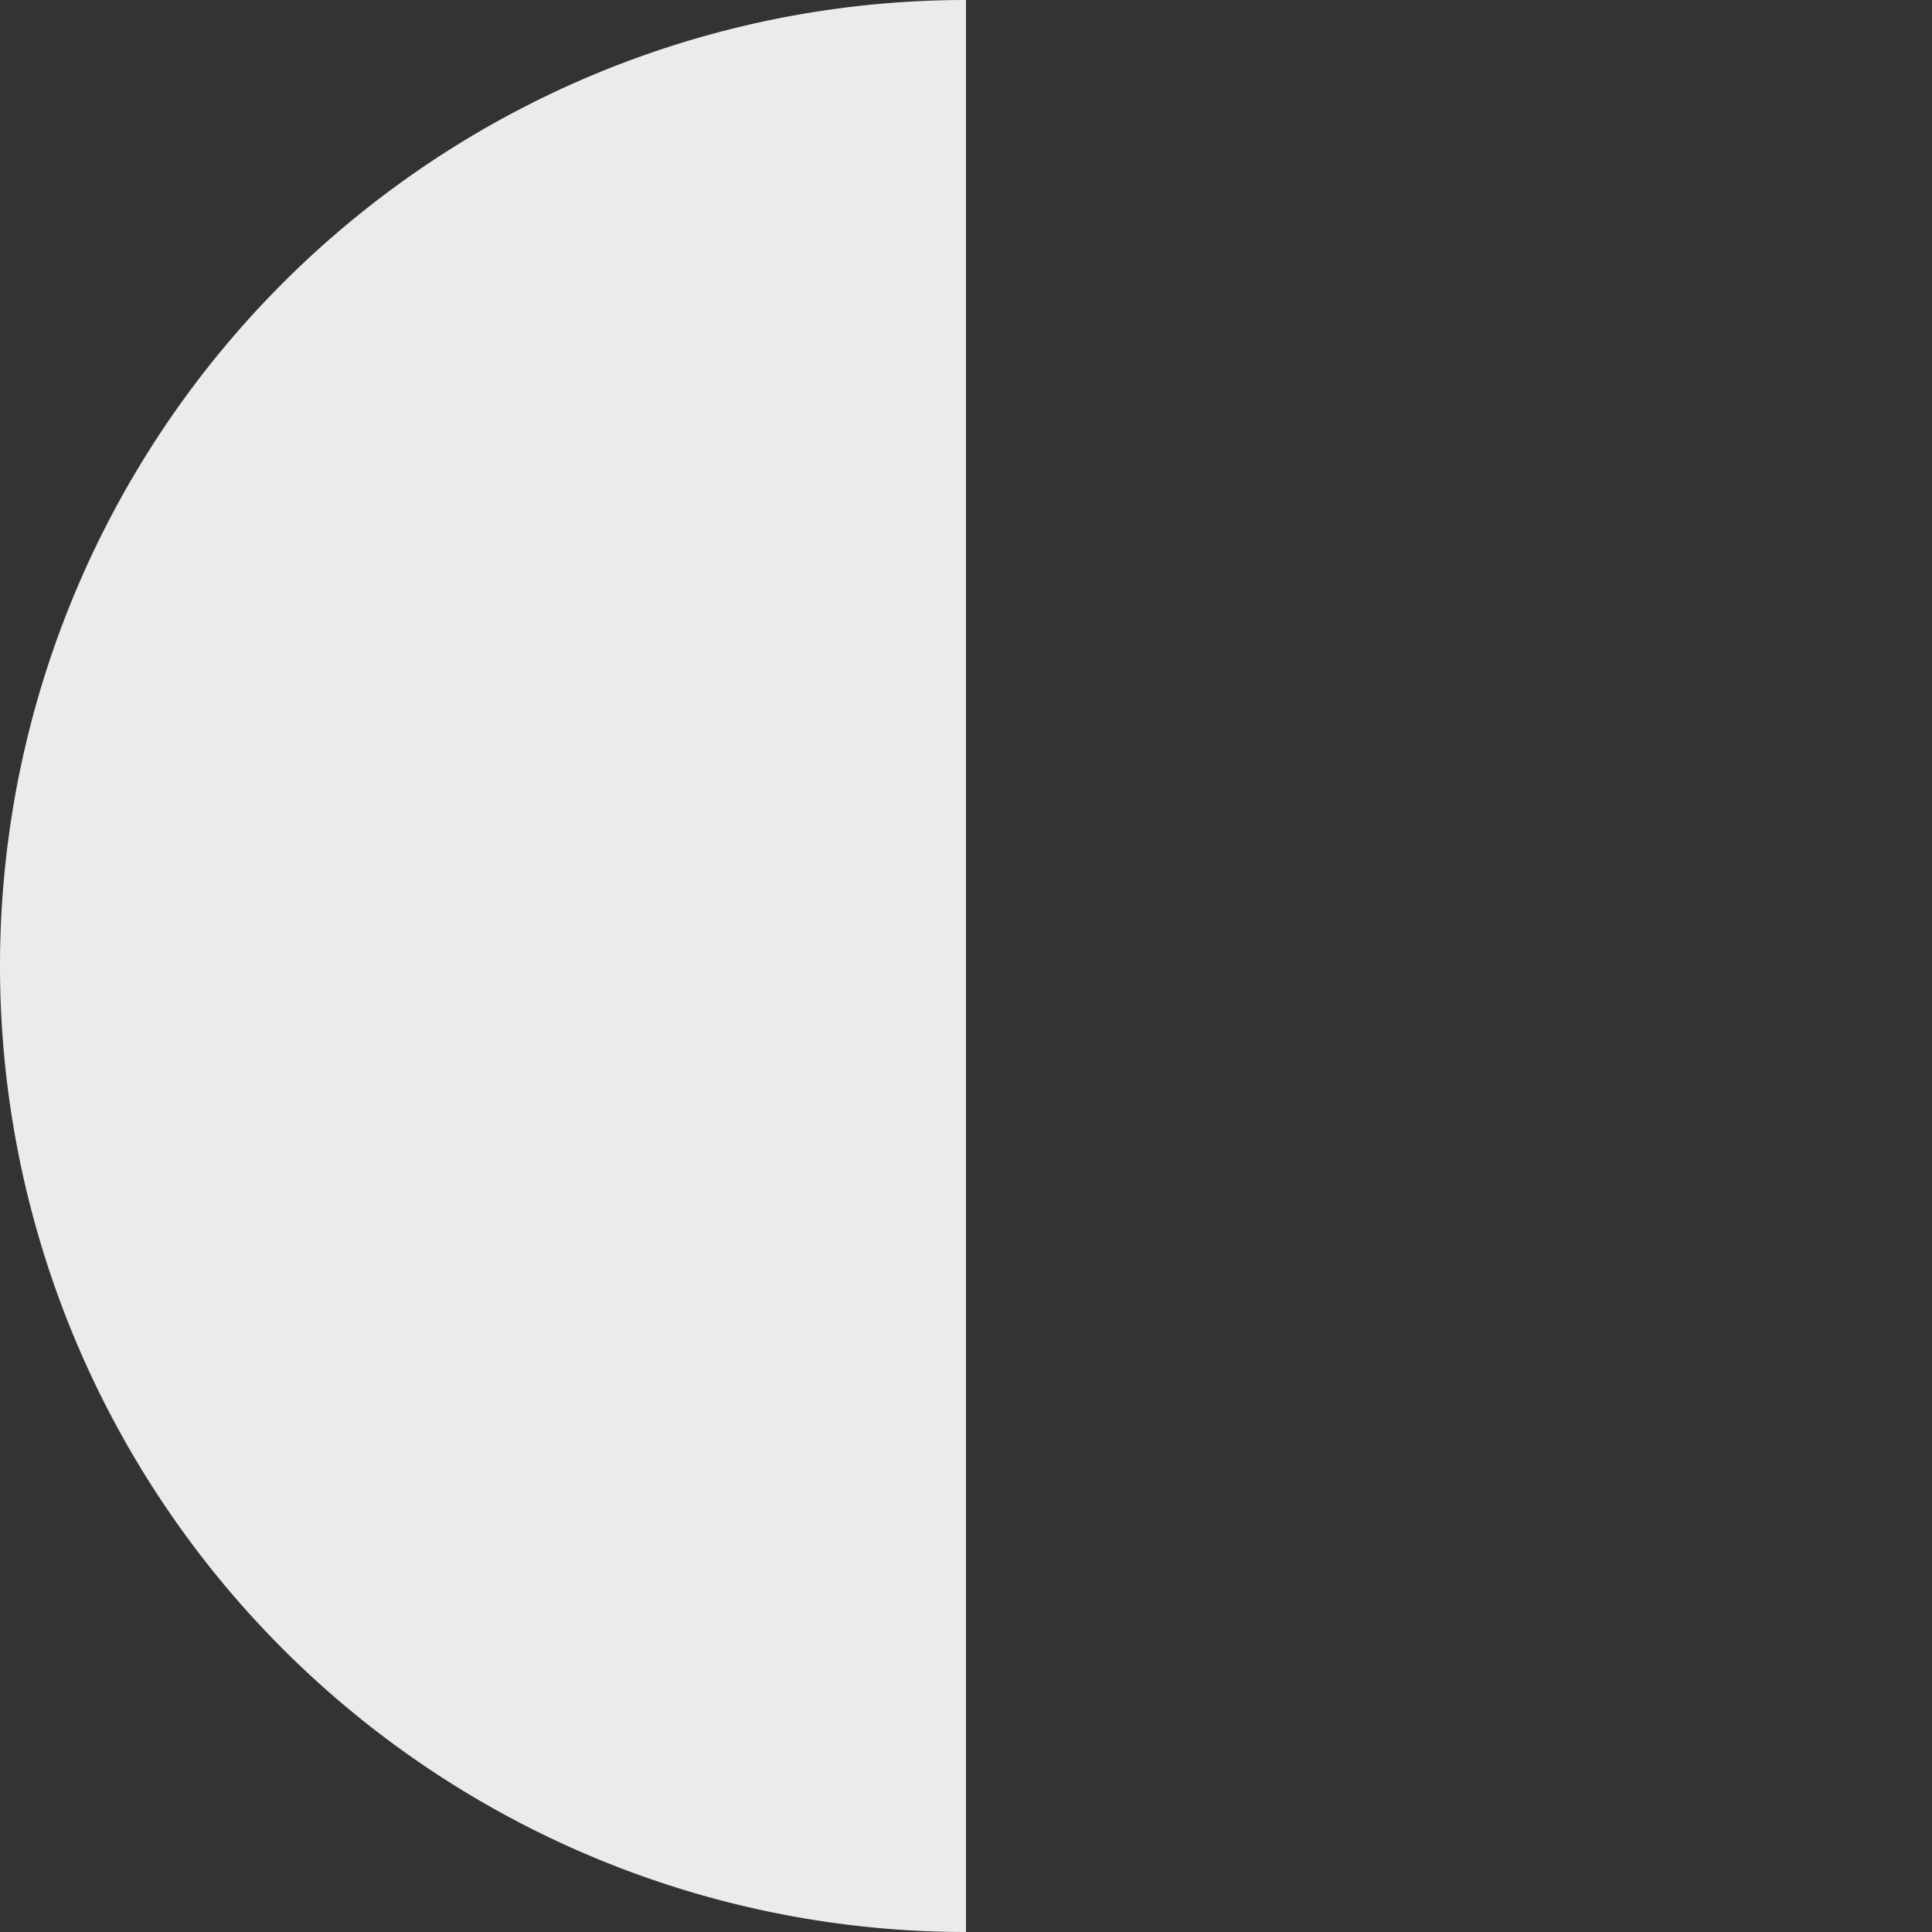 <svg xmlns="http://www.w3.org/2000/svg" width="40.3" height="40.3" viewBox="0 0 40.3 40.3"><rect x="0" y="0" width="40.3" height="40.3" fill="#333333" stroke="none"/><defs><style>.a,.b{fill:#ebebeb;}.b{opacity:0;}</style></defs><title>Team-4-HalfCircle</title><path class="a" d="M20.15,40.3a20.15,20.15,0,0,1,0-40.3"/><path class="b" d="M20.15,40.3a20.15,20.15,0,0,0,0-40.3"/></svg>